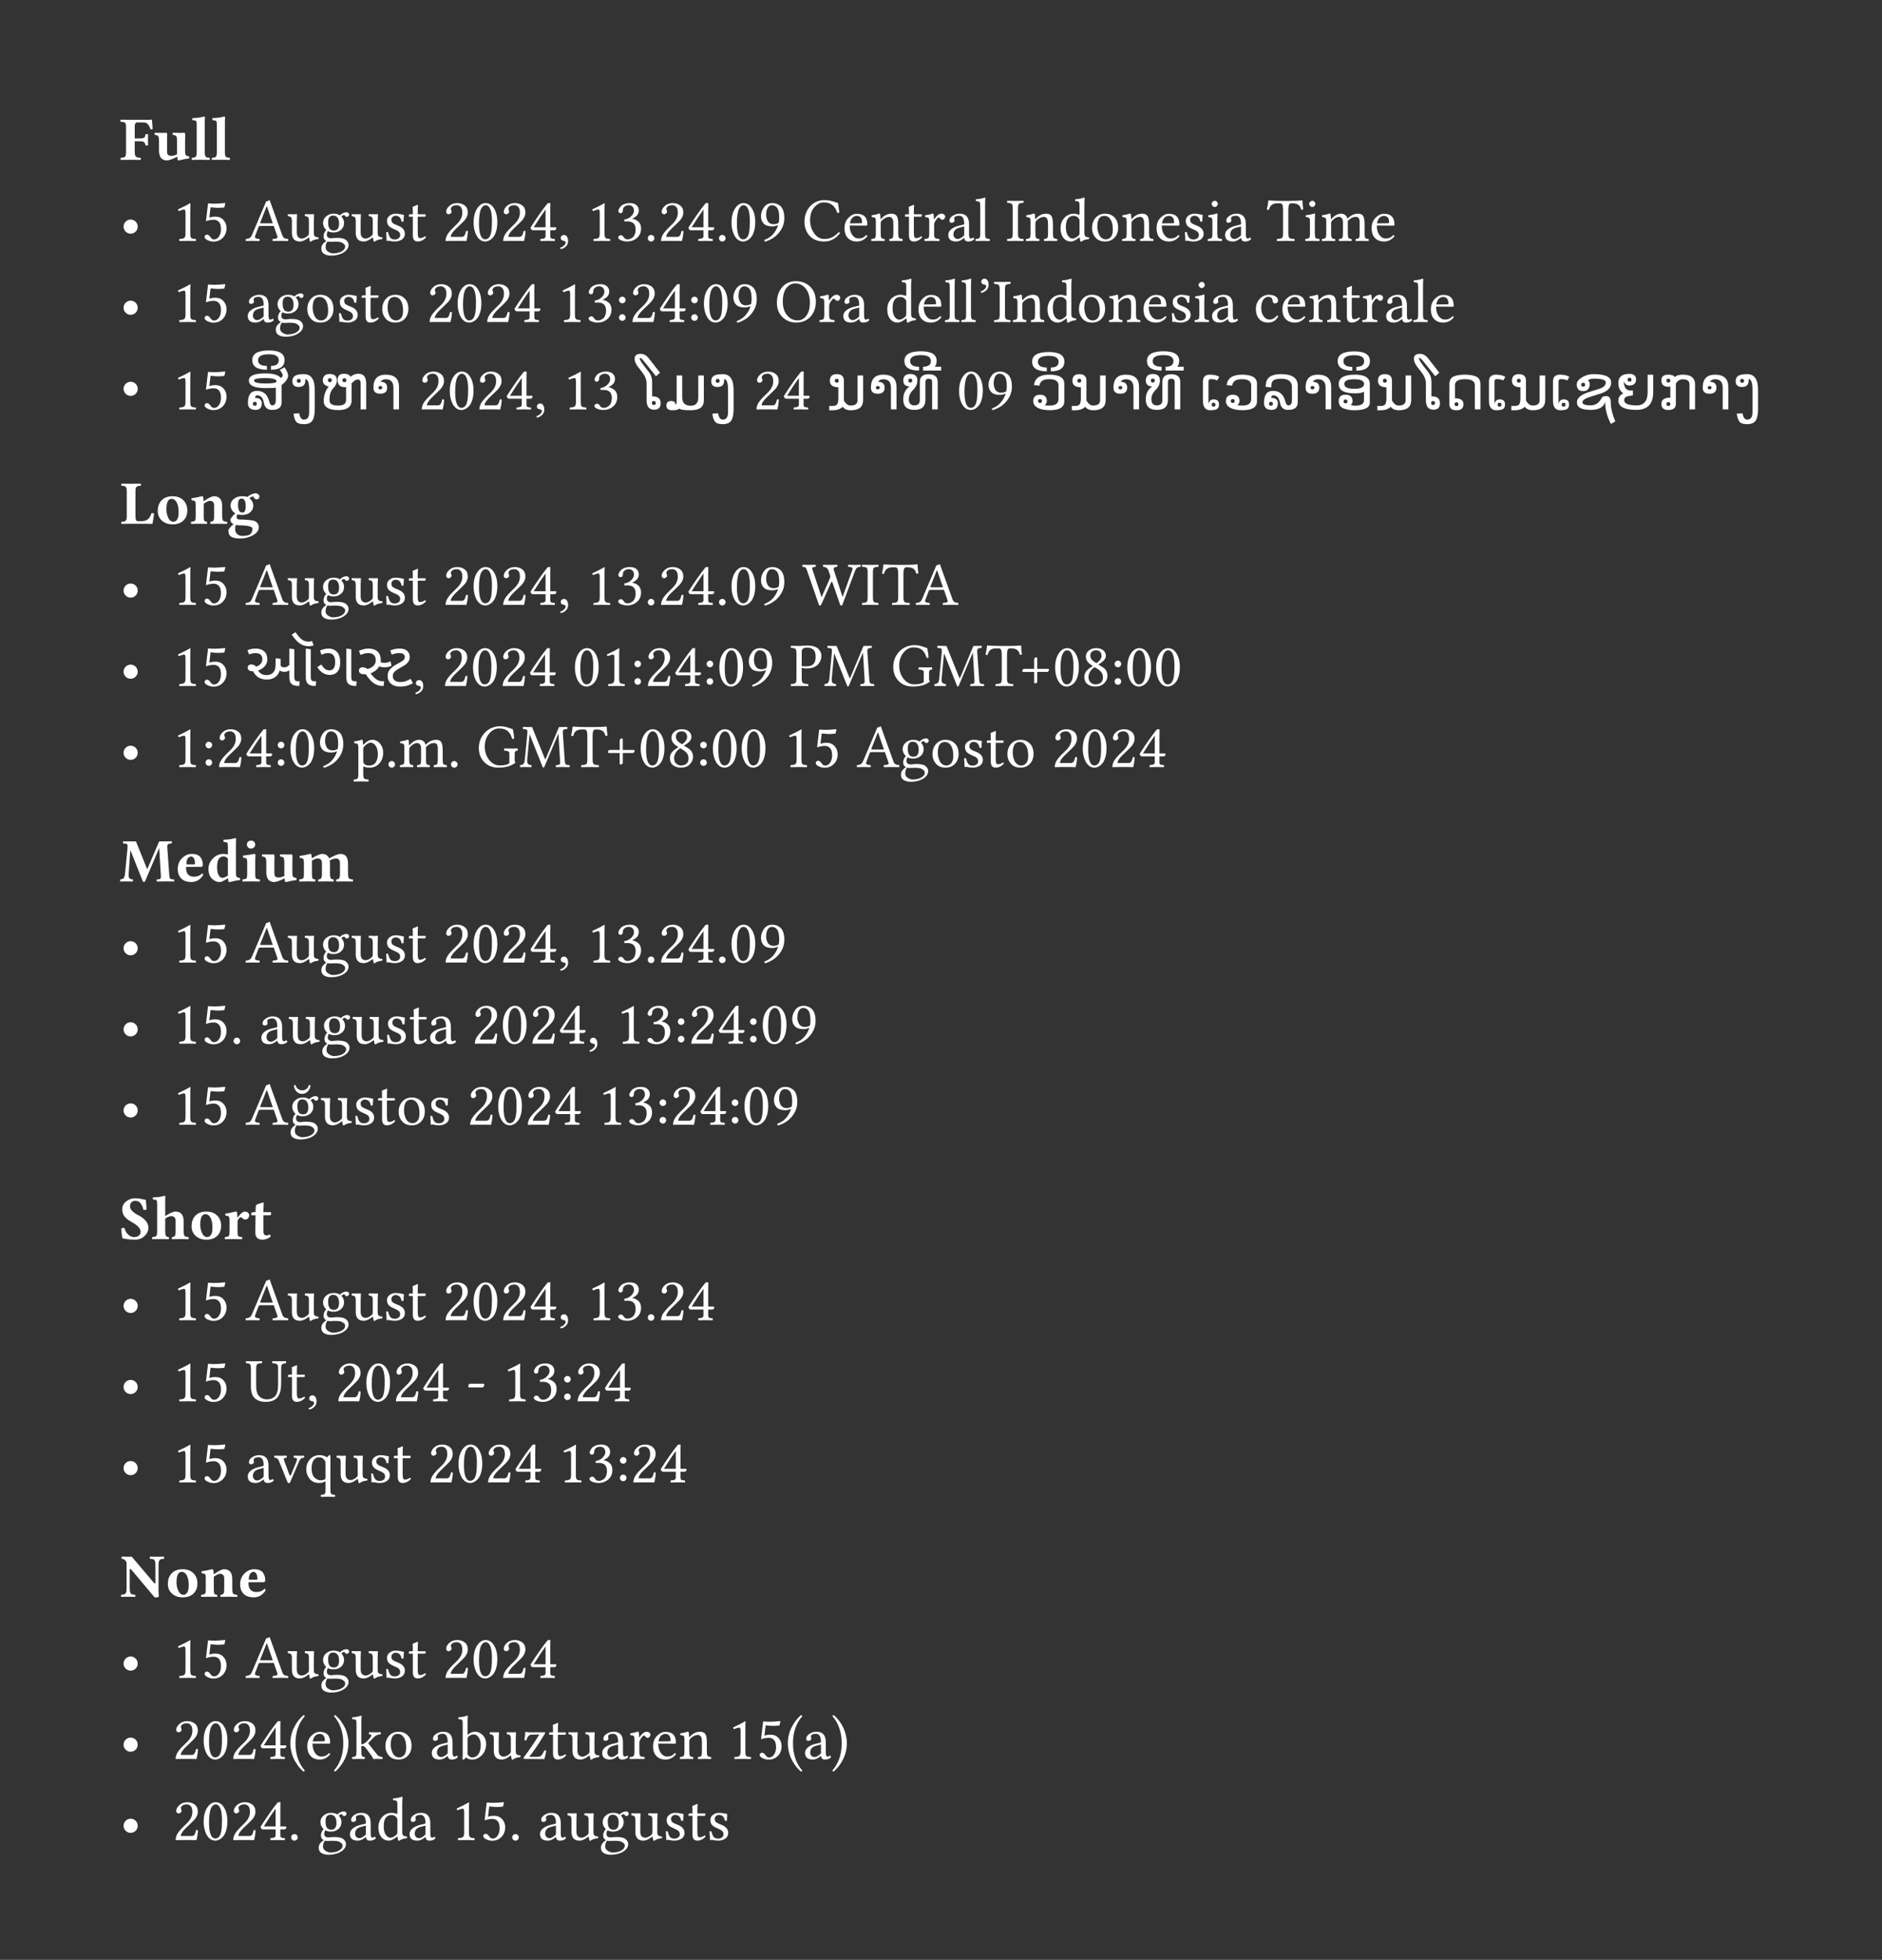 <svg xmlns="http://www.w3.org/2000/svg" xmlns:xlink="http://www.w3.org/1999/xlink" width="445.546" height="463.689" class="typst-doc" viewBox="0 0 334.159 347.767"><rect x="0" y="0" width="334.159" height="347.767" fill="#333333" stroke="none"/><g fill="#fff" class="typst-text" transform="matrix(1 0 0 -1 21.26 28.355)"><use xlink:href="#a"/><use xlink:href="#b" x="5.994"/><use xlink:href="#c" x="12.568"/><use xlink:href="#c" x="16.14"/></g><g class="typst-group"><use xlink:href="#d" fill="#fff" class="typst-text" transform="matrix(1 0 0 -1 21.26 42.745)"/><g fill="#fff" class="typst-text" transform="matrix(1 0 0 -1 30.616 42.745)"><use xlink:href="#e"/><use xlink:href="#f" x="5.113"/><use xlink:href="#g" x="12.977"/><use xlink:href="#h" x="20.244"/><use xlink:href="#i" x="26.082"/><use xlink:href="#h" x="31.582"/><use xlink:href="#j" x="37.42"/><use xlink:href="#k" x="41.707"/><use xlink:href="#l" x="47.932"/><use xlink:href="#m" x="53.045"/><use xlink:href="#l" x="58.158"/><use xlink:href="#n" x="63.271"/><use xlink:href="#o" x="68.385"/><use xlink:href="#e" x="73.552"/><use xlink:href="#p" x="78.665"/><use xlink:href="#q" x="83.778"/><use xlink:href="#l" x="86.195"/><use xlink:href="#n" x="91.309"/><use xlink:href="#q" x="96.422"/><use xlink:href="#m" x="98.839"/><use xlink:href="#r" x="103.952"/><use xlink:href="#s" x="111.815"/><use xlink:href="#t" x="118.921"/><use xlink:href="#u" x="123.836"/><use xlink:href="#k" x="129.798"/><use xlink:href="#v" x="133.273"/><use xlink:href="#w" x="137.36"/><use xlink:href="#x" x="142.382"/><use xlink:href="#y" x="148.033"/><use xlink:href="#u" x="151.298"/><use xlink:href="#z" x="157.26"/><use xlink:href="#A" x="162.825"/><use xlink:href="#u" x="168.368"/><use xlink:href="#t" x="174.33"/><use xlink:href="#j" x="179.244"/><use xlink:href="#B" x="183.53"/><use xlink:href="#w" x="186.511"/><use xlink:href="#C" x="194.283"/><use xlink:href="#B" x="200.847"/><use xlink:href="#D" x="203.828"/><use xlink:href="#t" x="212.513"/></g><use xlink:href="#d" fill="#fff" class="typst-text" transform="matrix(1 0 0 -1 21.26 57.136)"/><g fill="#fff" class="typst-text" transform="matrix(1 0 0 -1 30.616 57.136)"><use xlink:href="#e"/><use xlink:href="#f" x="5.113"/><use xlink:href="#w" x="12.977"/><use xlink:href="#i" x="17.999"/><use xlink:href="#A" x="23.499"/><use xlink:href="#j" x="29.042"/><use xlink:href="#k" x="33.328"/><use xlink:href="#A" x="36.803"/><use xlink:href="#l" x="45.096"/><use xlink:href="#m" x="50.209"/><use xlink:href="#l" x="55.322"/><use xlink:href="#n" x="60.436"/><use xlink:href="#e" x="68.299"/><use xlink:href="#p" x="73.412"/><use xlink:href="#E" x="78.525"/><use xlink:href="#l" x="81.12"/><use xlink:href="#n" x="86.233"/><use xlink:href="#E" x="91.346"/><use xlink:href="#m" x="93.94"/><use xlink:href="#r" x="99.054"/><use xlink:href="#F" x="106.917"/><use xlink:href="#v" x="114.635"/><use xlink:href="#w" x="118.723"/><use xlink:href="#z" x="126.495"/><use xlink:href="#t" x="132.059"/><use xlink:href="#x" x="136.974"/><use xlink:href="#x" x="139.874"/><use xlink:href="#G" x="142.774"/><use xlink:href="#y" x="145.718"/><use xlink:href="#u" x="148.983"/><use xlink:href="#z" x="154.945"/><use xlink:href="#A" x="160.51"/><use xlink:href="#u" x="166.053"/><use xlink:href="#t" x="172.015"/><use xlink:href="#j" x="176.929"/><use xlink:href="#B" x="181.215"/><use xlink:href="#w" x="184.196"/><use xlink:href="#H" x="191.968"/><use xlink:href="#t" x="196.673"/><use xlink:href="#u" x="201.588"/><use xlink:href="#k" x="207.55"/><use xlink:href="#v" x="211.025"/><use xlink:href="#w" x="215.112"/><use xlink:href="#x" x="220.134"/><use xlink:href="#t" x="223.035"/></g><use xlink:href="#d" fill="#fff" class="typst-text" transform="matrix(1 0 0 -1 21.26 71.526)"/><g class="typst-group"><g fill="#fff" class="typst-text" transform="matrix(1 0 0 -1 30.616 72.643)"><use xlink:href="#e"/><use xlink:href="#f" x="5.113"/></g><use xlink:href="#I" fill="#fff" class="typst-text" transform="matrix(1 0 0 -1 43.593 72.643)"/><use xlink:href="#J" fill="#fff" class="typst-text" transform="matrix(1 0 0 -1 51.327 72.374)"/><g fill="#fff" class="typst-text" transform="matrix(1 0 0 -1 51.327 72.643)"><use xlink:href="#K"/><use xlink:href="#L" x="5.307"/><use xlink:href="#M" x="14.314"/></g><g fill="#fff" class="typst-text" transform="matrix(1 0 0 -1 71.57 72.643)"><use xlink:href="#l" x="2.75"/><use xlink:href="#m" x="7.863"/><use xlink:href="#l" x="12.977"/><use xlink:href="#n" x="18.09"/><use xlink:href="#o" x="23.203"/><use xlink:href="#e" x="28.37"/><use xlink:href="#p" x="33.483"/></g><g fill="#fff" class="typst-text" transform="matrix(1 0 0 -1 112.918 72.643)"><use xlink:href="#N"/><use xlink:href="#O" x="5.06"/><use xlink:href="#K" x="12.778"/></g><g fill="#fff" class="typst-text" transform="matrix(1 0 0 -1 131.002 72.643)"><use xlink:href="#l" x="2.75"/><use xlink:href="#n" x="7.863"/></g><g fill="#fff" class="typst-text" transform="matrix(1 0 0 -1 146.729 72.643)"><use xlink:href="#P"/><use xlink:href="#M" x="7.246"/><use xlink:href="#Q" x="13.175"/></g><use xlink:href="#R" fill="#fff" class="typst-text" transform="matrix(1 0 0 -1 167.112 72.52)"/><g fill="#fff" class="typst-text" transform="matrix(1 0 0 -1 167.112 72.643)"><use xlink:href="#m" x="2.75"/><use xlink:href="#r" x="7.863"/></g><use xlink:href="#S" fill="#fff" class="typst-text" transform="matrix(1 0 0 -1 182.838 72.643)"/><use xlink:href="#J" fill="#fff" class="typst-text" transform="matrix(1 0 0 -1 189.794 72.654)"/><g fill="#fff" class="typst-text" transform="matrix(1 0 0 -1 189.794 72.643)"><use xlink:href="#P"/><use xlink:href="#M" x="7.246"/><use xlink:href="#Q" x="13.175"/></g><use xlink:href="#R" fill="#fff" class="typst-text" transform="matrix(1 0 0 -1 210.177 72.52)"/><g fill="#fff" class="typst-text" transform="matrix(1 0 0 -1 212.927 72.643)"><use xlink:href="#T"/><use xlink:href="#S" x="4.125"/></g><g fill="#fff" class="typst-text" transform="matrix(1 0 0 -1 224.008 72.643)"><use xlink:href="#U"/><use xlink:href="#M" x="7.144"/></g><use xlink:href="#V" fill="#fff" class="typst-text" transform="matrix(1 0 0 -1 237.081 72.643)"/><use xlink:href="#J" fill="#fff" class="typst-text" transform="matrix(1 0 0 -1 244.042 72.54)"/><use xlink:href="#P" fill="#fff" class="typst-text" transform="matrix(1 0 0 -1 244.042 72.643)"/><g fill="#fff" class="typst-text" transform="matrix(1 0 0 -1 251.288 72.643)"><use xlink:href="#N"/><use xlink:href="#W" x="5.06"/></g><g fill="#fff" class="typst-text" transform="matrix(1 0 0 -1 263.711 72.643)"><use xlink:href="#T"/><use xlink:href="#P" x="4.125"/></g><g fill="#fff" class="typst-text" transform="matrix(1 0 0 -1 275.082 72.643)"><use xlink:href="#T"/><use xlink:href="#X" x="4.125"/><use xlink:href="#Y" x="11.645"/></g><g fill="#fff" class="typst-text" transform="matrix(1 0 0 -1 294.289 72.643)"><use xlink:href="#Z"/><use xlink:href="#M" x="7.375"/><use xlink:href="#K" x="13.304"/></g></g></g><g fill="#fff" class="typst-text" transform="matrix(1 0 0 -1 21.26 92.938)"><use xlink:href="#aa"/><use xlink:href="#ab" x="6.343"/><use xlink:href="#ac" x="12.402"/><use xlink:href="#ad" x="19.175"/></g><g class="typst-group"><use xlink:href="#d" fill="#fff" class="typst-text" transform="matrix(1 0 0 -1 21.26 107.328)"/><g fill="#fff" class="typst-text" transform="matrix(1 0 0 -1 30.616 107.328)"><use xlink:href="#e"/><use xlink:href="#f" x="5.113"/><use xlink:href="#g" x="12.977"/><use xlink:href="#h" x="20.244"/><use xlink:href="#i" x="26.082"/><use xlink:href="#h" x="31.582"/><use xlink:href="#j" x="37.42"/><use xlink:href="#k" x="41.707"/><use xlink:href="#l" x="47.932"/><use xlink:href="#m" x="53.045"/><use xlink:href="#l" x="58.158"/><use xlink:href="#n" x="63.271"/><use xlink:href="#o" x="68.385"/><use xlink:href="#e" x="73.552"/><use xlink:href="#p" x="78.665"/><use xlink:href="#q" x="83.778"/><use xlink:href="#l" x="86.195"/><use xlink:href="#n" x="91.309"/><use xlink:href="#q" x="96.422"/><use xlink:href="#m" x="98.839"/><use xlink:href="#r" x="103.952"/><use xlink:href="#ae" x="111.815"/><use xlink:href="#y" x="122.273"/><use xlink:href="#C" x="125.947"/><use xlink:href="#g" x="131.973"/></g><use xlink:href="#d" fill="#fff" class="typst-text" transform="matrix(1 0 0 -1 21.26 121.719)"/><g fill="#fff" class="typst-text" transform="matrix(1 0 0 -1 30.616 121.719)"><use xlink:href="#e"/><use xlink:href="#f" x="5.113"/></g><g fill="#fff" class="typst-text" transform="matrix(1 0 0 -1 43.593 121.719)"><use xlink:href="#af"/><use xlink:href="#ag" x="12.628"/><use xlink:href="#ah" x="19.822"/><use xlink:href="#ai" x="24.728"/></g><g fill="#fff" class="typst-text" transform="matrix(1 0 0 -1 73.282 121.719)"><use xlink:href="#o"/><use xlink:href="#l" x="5.167"/><use xlink:href="#m" x="10.28"/><use xlink:href="#l" x="15.394"/><use xlink:href="#n" x="20.507"/><use xlink:href="#m" x="28.37"/><use xlink:href="#e" x="33.483"/><use xlink:href="#E" x="38.597"/><use xlink:href="#l" x="41.191"/><use xlink:href="#n" x="46.304"/><use xlink:href="#E" x="51.417"/><use xlink:href="#m" x="54.012"/><use xlink:href="#r" x="59.125"/></g><g fill="#fff" class="typst-text" transform="matrix(1 0 0 -1 140.27 121.719)"><use xlink:href="#aj"/><use xlink:href="#ak" x="5.946"/><use xlink:href="#al" x="17.923"/><use xlink:href="#ak" x="25.454"/><use xlink:href="#C" x="34.681"/><use xlink:href="#am" x="40.595"/><use xlink:href="#m" x="46.643"/><use xlink:href="#an" x="51.756"/><use xlink:href="#E" x="56.869"/><use xlink:href="#m" x="59.463"/><use xlink:href="#m" x="64.577"/></g><use xlink:href="#d" fill="#fff" class="typst-text" transform="matrix(1 0 0 -1 21.26 136.109)"/><g fill="#fff" class="typst-text" transform="matrix(1 0 0 -1 30.616 136.109)"><use xlink:href="#e"/><use xlink:href="#E" x="5.113"/><use xlink:href="#l" x="7.708"/><use xlink:href="#n" x="12.821"/><use xlink:href="#E" x="17.934"/><use xlink:href="#m" x="20.528"/><use xlink:href="#r" x="25.642"/><use xlink:href="#ao" x="32.13"/><use xlink:href="#q" x="37.727"/><use xlink:href="#D" x="40.144"/><use xlink:href="#q" x="48.829"/><use xlink:href="#al" x="53.996"/><use xlink:href="#ak" x="61.526"/><use xlink:href="#C" x="70.753"/><use xlink:href="#am" x="76.667"/><use xlink:href="#m" x="82.715"/><use xlink:href="#an" x="87.828"/><use xlink:href="#E" x="92.941"/><use xlink:href="#m" x="95.536"/><use xlink:href="#m" x="100.649"/><use xlink:href="#e" x="108.512"/><use xlink:href="#f" x="113.625"/><use xlink:href="#g" x="121.489"/><use xlink:href="#i" x="128.998"/><use xlink:href="#A" x="134.498"/><use xlink:href="#j" x="140.041"/><use xlink:href="#k" x="144.327"/><use xlink:href="#A" x="147.802"/><use xlink:href="#l" x="156.095"/><use xlink:href="#m" x="161.208"/><use xlink:href="#l" x="166.321"/><use xlink:href="#n" x="171.435"/></g></g><g fill="#fff" class="typst-text" transform="matrix(1 0 0 -1 21.26 156.404)"><use xlink:href="#ap"/><use xlink:href="#aq" x="9.888"/><use xlink:href="#ar" x="15.34"/><use xlink:href="#as" x="21.506"/><use xlink:href="#b" x="25.045"/><use xlink:href="#at" x="31.62"/></g><g class="typst-group"><use xlink:href="#d" fill="#fff" class="typst-text" transform="matrix(1 0 0 -1 21.26 170.794)"/><g fill="#fff" class="typst-text" transform="matrix(1 0 0 -1 30.616 170.794)"><use xlink:href="#e"/><use xlink:href="#f" x="5.113"/><use xlink:href="#g" x="12.977"/><use xlink:href="#h" x="20.244"/><use xlink:href="#i" x="26.082"/><use xlink:href="#h" x="31.582"/><use xlink:href="#j" x="37.42"/><use xlink:href="#k" x="41.707"/><use xlink:href="#l" x="47.932"/><use xlink:href="#m" x="53.045"/><use xlink:href="#l" x="58.158"/><use xlink:href="#n" x="63.271"/><use xlink:href="#o" x="68.385"/><use xlink:href="#e" x="73.552"/><use xlink:href="#p" x="78.665"/><use xlink:href="#q" x="83.778"/><use xlink:href="#l" x="86.195"/><use xlink:href="#n" x="91.309"/><use xlink:href="#q" x="96.422"/><use xlink:href="#m" x="98.839"/><use xlink:href="#r" x="103.952"/></g><use xlink:href="#d" fill="#fff" class="typst-text" transform="matrix(1 0 0 -1 21.26 185.185)"/><g fill="#fff" class="typst-text" transform="matrix(1 0 0 -1 30.616 185.185)"><use xlink:href="#e"/><use xlink:href="#f" x="5.113"/><use xlink:href="#q" x="10.227"/><use xlink:href="#w" x="15.394"/><use xlink:href="#h" x="20.416"/><use xlink:href="#i" x="26.254"/><use xlink:href="#h" x="31.754"/><use xlink:href="#j" x="37.592"/><use xlink:href="#k" x="41.878"/><use xlink:href="#w" x="45.354"/><use xlink:href="#l" x="53.125"/><use xlink:href="#m" x="58.239"/><use xlink:href="#l" x="63.352"/><use xlink:href="#n" x="68.465"/><use xlink:href="#o" x="73.579"/><use xlink:href="#e" x="78.746"/><use xlink:href="#p" x="83.859"/><use xlink:href="#E" x="88.972"/><use xlink:href="#l" x="91.566"/><use xlink:href="#n" x="96.68"/><use xlink:href="#E" x="101.793"/><use xlink:href="#m" x="104.387"/><use xlink:href="#r" x="109.5"/></g><use xlink:href="#d" fill="#fff" class="typst-text" transform="matrix(1 0 0 -1 21.26 199.575)"/><g fill="#fff" class="typst-text" transform="matrix(1 0 0 -1 30.616 199.575)"><use xlink:href="#e"/><use xlink:href="#f" x="5.113"/><use xlink:href="#g" x="12.977"/><use xlink:href="#au" x="20.62"/><use xlink:href="#h" x="26.12"/><use xlink:href="#j" x="31.958"/><use xlink:href="#k" x="36.244"/><use xlink:href="#A" x="39.719"/><use xlink:href="#j" x="45.262"/><use xlink:href="#l" x="52.298"/><use xlink:href="#m" x="57.412"/><use xlink:href="#l" x="62.525"/><use xlink:href="#n" x="67.638"/><use xlink:href="#e" x="75.501"/><use xlink:href="#p" x="80.615"/><use xlink:href="#E" x="85.728"/><use xlink:href="#l" x="88.322"/><use xlink:href="#n" x="93.436"/><use xlink:href="#E" x="98.549"/><use xlink:href="#m" x="101.143"/><use xlink:href="#r" x="106.256"/></g></g><g fill="#fff" class="typst-text" transform="matrix(1 0 0 -1 21.26 219.87)"><use xlink:href="#av"/><use xlink:href="#aw" x="5.543"/><use xlink:href="#ab" x="12.348"/><use xlink:href="#ax" x="18.407"/><use xlink:href="#ay" x="23.112"/></g><g class="typst-group"><use xlink:href="#d" fill="#fff" class="typst-text" transform="matrix(1 0 0 -1 21.26 234.26)"/><g fill="#fff" class="typst-text" transform="matrix(1 0 0 -1 30.616 234.26)"><use xlink:href="#e"/><use xlink:href="#f" x="5.113"/><use xlink:href="#g" x="12.977"/><use xlink:href="#h" x="20.244"/><use xlink:href="#i" x="26.082"/><use xlink:href="#h" x="31.582"/><use xlink:href="#j" x="37.42"/><use xlink:href="#k" x="41.707"/><use xlink:href="#l" x="47.932"/><use xlink:href="#m" x="53.045"/><use xlink:href="#l" x="58.158"/><use xlink:href="#n" x="63.271"/><use xlink:href="#o" x="68.385"/><use xlink:href="#e" x="73.552"/><use xlink:href="#p" x="78.665"/><use xlink:href="#q" x="83.778"/><use xlink:href="#l" x="86.195"/><use xlink:href="#n" x="91.309"/></g><use xlink:href="#d" fill="#fff" class="typst-text" transform="matrix(1 0 0 -1 21.26 248.65)"/><g fill="#fff" class="typst-text" transform="matrix(1 0 0 -1 30.616 248.65)"><use xlink:href="#e"/><use xlink:href="#f" x="5.113"/><use xlink:href="#az" x="12.977"/><use xlink:href="#k" x="20.244"/><use xlink:href="#o" x="23.719"/><use xlink:href="#l" x="28.886"/><use xlink:href="#m" x="33.999"/><use xlink:href="#l" x="39.112"/><use xlink:href="#n" x="44.226"/><use xlink:href="#aA" x="52.089"/><use xlink:href="#e" x="58.556"/><use xlink:href="#p" x="63.669"/><use xlink:href="#E" x="68.782"/><use xlink:href="#l" x="71.376"/><use xlink:href="#n" x="76.49"/></g><use xlink:href="#d" fill="#fff" class="typst-text" transform="matrix(1 0 0 -1 21.26 263.04)"/><g fill="#fff" class="typst-text" transform="matrix(1 0 0 -1 30.616 263.04)"><use xlink:href="#e"/><use xlink:href="#f" x="5.113"/><use xlink:href="#w" x="12.977"/><use xlink:href="#aB" x="17.999"/><use xlink:href="#aC" x="23.375"/><use xlink:href="#h" x="28.907"/><use xlink:href="#j" x="34.746"/><use xlink:href="#k" x="39.032"/><use xlink:href="#l" x="45.257"/><use xlink:href="#m" x="50.37"/><use xlink:href="#l" x="55.483"/><use xlink:href="#n" x="60.597"/><use xlink:href="#e" x="68.46"/><use xlink:href="#p" x="73.573"/><use xlink:href="#E" x="78.687"/><use xlink:href="#l" x="81.281"/><use xlink:href="#n" x="86.394"/></g></g><g fill="#fff" class="typst-text" transform="matrix(1 0 0 -1 21.26 283.336)"><use xlink:href="#aD"/><use xlink:href="#ab" x="8.137"/><use xlink:href="#ac" x="14.196"/><use xlink:href="#aq" x="20.969"/></g><g class="typst-group"><use xlink:href="#d" fill="#fff" class="typst-text" transform="matrix(1 0 0 -1 21.26 297.726)"/><g fill="#fff" class="typst-text" transform="matrix(1 0 0 -1 30.616 297.726)"><use xlink:href="#e"/><use xlink:href="#f" x="5.113"/><use xlink:href="#g" x="12.977"/><use xlink:href="#h" x="20.244"/><use xlink:href="#i" x="26.082"/><use xlink:href="#h" x="31.582"/><use xlink:href="#j" x="37.42"/><use xlink:href="#k" x="41.707"/><use xlink:href="#l" x="47.932"/><use xlink:href="#m" x="53.045"/><use xlink:href="#l" x="58.158"/><use xlink:href="#n" x="63.271"/></g><use xlink:href="#d" fill="#fff" class="typst-text" transform="matrix(1 0 0 -1 21.26 312.116)"/><g fill="#fff" class="typst-text" transform="matrix(1 0 0 -1 30.616 312.116)"><use xlink:href="#l"/><use xlink:href="#m" x="5.113"/><use xlink:href="#l" x="10.227"/><use xlink:href="#n" x="15.34"/><use xlink:href="#aE" x="20.453"/><use xlink:href="#t" x="23.542"/><use xlink:href="#aF" x="28.456"/><use xlink:href="#aG" x="31.732"/><use xlink:href="#A" x="37.361"/><use xlink:href="#w" x="45.654"/><use xlink:href="#aH" x="50.676"/><use xlink:href="#h" x="56.096"/><use xlink:href="#aI" x="61.934"/><use xlink:href="#k" x="66.596"/><use xlink:href="#h" x="70.071"/><use xlink:href="#w" x="75.91"/><use xlink:href="#v" x="80.932"/><use xlink:href="#t" x="84.933"/><use xlink:href="#u" x="89.848"/><use xlink:href="#e" x="98.56"/><use xlink:href="#f" x="103.673"/><use xlink:href="#aE" x="108.786"/><use xlink:href="#w" x="111.928"/><use xlink:href="#aF" x="116.95"/></g><use xlink:href="#d" fill="#fff" class="typst-text" transform="matrix(1 0 0 -1 21.26 326.507)"/><g fill="#fff" class="typst-text" transform="matrix(1 0 0 -1 30.616 326.507)"><use xlink:href="#l"/><use xlink:href="#m" x="5.113"/><use xlink:href="#l" x="10.227"/><use xlink:href="#n" x="15.34"/><use xlink:href="#q" x="20.453"/><use xlink:href="#i" x="25.62"/><use xlink:href="#w" x="31.12"/><use xlink:href="#z" x="36.142"/><use xlink:href="#w" x="41.707"/><use xlink:href="#e" x="49.479"/><use xlink:href="#f" x="54.592"/><use xlink:href="#q" x="59.705"/><use xlink:href="#w" x="64.872"/><use xlink:href="#h" x="69.894"/><use xlink:href="#i" x="75.732"/><use xlink:href="#h" x="81.232"/><use xlink:href="#j" x="87.071"/><use xlink:href="#k" x="91.357"/><use xlink:href="#j" x="94.832"/></g></g><defs><symbol id="a" overflow="visible"><path d="M2.664 1.343q0-.328.065-.532.064-.204.225-.298t.304-.12Q3.4.364 3.685.353 3.76.312 3.76.167q0-.146-.075-.188Q2.804 0 1.9 0 1.085 0 .21-.021.134.032.134.169T.21.354q.274.011.406.038t.269.12.188.296.05.535v4.399q0 .66-.171.819t-.784.18q-.054.053-.057.188-.003.134.057.188l1.691-.022h3.266q.285 0 .543.043.042 0 .042-.032.054-.317.13-1.649-.178-.086-.382-.054-.199.64-.491.935-.293.295-.862.295h-.989q-.188 0-.32-.164-.13-.163-.13-.373V3.797h.89q.57 0 .774.132t.226.572q.043.054.23.054.189 0 .242-.054-.021-.43-.021-.945 0-.586.021-.973-.053-.053-.241-.053t-.231.053q-.022.387-.237.546-.214.158-.762.158h-.892z"/></symbol><symbol id="b" overflow="visible"><path d="M5.607 1.46q0-.472.14-.64.14-.17.58-.213.065-.21.022-.355-.935-.123-1.827-.36-.241 0-.252.183-.027.21-.054.484-.494-.28-1.018-.473-.523-.193-.813-.193-1.407 0-1.407 1.756v1.719q0 .65-.159.84-.158.19-.577.212-.043.043-.043.188t.043.188q.945-.021 1.45-.021.23 0 .628.021.108-.107.113-.376 0-.043-.01-.274-.011-.23-.011-.778V1.53q0-.527.185-.677t.583-.15q.531 0 1.01.295-.011.177-.011.328v2.04q0 .661-.143.836-.142.174-.593.217-.054.043-.054.188t.054.188q.86-.021 1.45-.021.231 0 .628.021.108-.107.113-.376 0-.043-.013-.274-.014-.23-.014-.778z"/></symbol><symbol id="c" overflow="visible"><path d="M1.101 1.396v4.818q0 .548-.11.666-.11.119-.637.162-.085.155-.037.349 1.364.053 2.068.29.177 0 .177-.145-.032-.409-.032-1.123V1.396q0-.66.158-.84.159-.18.69-.202.054-.042.054-.187 0-.146-.054-.188Q2.433 0 1.815 0 1.176 0 .252-.021.2.02.2.164q0 .142.053.19Q.78.376.94.556t.161.84"/></symbol><symbol id="d" overflow="visible"><path d="M.682 2.53q0 .515.368.886.368.37.886.37.519 0 .887-.37.367-.37.367-.886t-.367-.884-.887-.368-.886.368-.368.884"/></symbol><symbol id="e" overflow="visible"><path d="M3.169 1.343q0-.66.17-.82.168-.158.786-.185.054-.053.054-.185T4.125-.02Q3.024 0 2.782 0q-.45 0-1.53-.021-.044.042-.044.174t.043.185q.64.022.854.194.215.172.215.81v3.589q0 .639-.22.633-.295 0-.956-.273-.134.085-.166.295 1.541.714 2.159 1.101.064 0 .064-.054-.032-.252-.032-1.471z"/></symbol><symbol id="f" overflow="visible"><path d="M3.507 2.079q0 .859-.351 1.265-.352.405-.922.405-.692 0-1.396-.263l.37 3.169q.64-.054 1.188-.054.66 0 1.804.118l.08-.043-.176-.746q-.672-.065-1.155-.065-.376 0-1.29.097l-.22-1.837q.452.177 1.08.177.892 0 1.431-.593.54-.594.54-1.432 0-1.047-.655-1.724T2.154-.124q-.505 0-1.031.256Q.596.387.596.704q0 .166.126.287.127.12.288.12.295 0 .564-.354.01-.021.064-.091t.078-.105.078-.088.097-.08Q1.934.364 2 .324t.14-.051q.072-.01.158-.01.505 0 .857.523.351.524.351 1.292"/></symbol><symbol id="g" overflow="visible"><path d="M2.895 3.115h1.944L3.81 6.107h-.07L2.615 3.26q-.033-.086.032-.115.064-.03.247-.03M1.703.87Q1.692.763 1.67.68 1.65.595 1.732.54L1.864.45q.048-.032.182-.059.135-.027.21-.032t.21-.022q.042-.053.042-.185T2.465-.02Q1.65 0 1.058 0 .65 0 .075-.021.021.02.021.153t.054.185q.42.033.66.172.243.14.441.613L3.674 7.02q.242 0 .607.22L6.547.945q.086-.252.255-.384.17-.131.315-.164.145-.032.419-.059.053-.053.053-.185T7.536-.02Q6.768 0 6.279 0q-.629 0-1.44-.021-.043.042-.043.174t.043.185q.097.011.153.014.057.002.145.013.09.011.137.022.049.01.116.021.067.01.105.027.037.016.083.043t.062.054.032.067.01.089-.026.102l-.64 1.863h-2.32q-.198 0-.271-.04-.072-.04-.115-.148z"/></symbol><symbol id="h" overflow="visible"><path d="M2.385-.107q-.758 0-1.088.421-.33.422-.33 1.072v2.11q0 .516-.137.683-.137.166-.545.198-.043.043-.043.175t.043.19q.746-.02 1.122-.02.274 0 .387.02.086 0 .086-.07-.043-.805-.043-1.132V1.542q0-.65.268-.892.269-.242.613-.242.494 0 1.1.527.178.155.173.43v2.12q0 .527-.132.7-.131.171-.55.192-.054.043-.054.175t.054.19q.746-.02 1.122-.02.274 0 .387.02.086 0 .086-.07-.043-.805-.043-1.132V1.429q0-.43.15-.594t.656-.207Q5.72.575 5.72.475q0-.099-.053-.147-.881-.097-1.3-.435-.097-.043-.21 0-.096.376-.118.644-.01.054-.067.051-.056-.003-.1-.04-.816-.655-1.487-.655"/></symbol><symbol id="i" overflow="visible"><path d="M3.507 3.067q0 .682-.274 1.053t-.79.37q-.88 0-.88-1.17 0-.307.032-.532t.132-.462.314-.363.542-.126q.924 0 .924 1.23M1.45-.107q-.338-.409-.338-1.037 0-.494.462-.782.462-.287.86-.287.515 0 .998.134.484.135.82.42.335.284.335.66 0 .21-.12.352-.122.142-.439.33-.338.188-1.332.183-.053 0-.33-.016-.277-.017-.475-.017-.242.006-.44.06m3.432 4.366q-.21 0-.306.194-.086.134-.22.134-.097 0-.236-.089-.14-.088-.204-.174.472-.484.472-1.144 0-.768-.545-1.225Q3.298 1.5 2.53 1.5q-.607 0-1 .23-.198-.273-.198-.639 0-.317.21-.472.209-.156.494-.156l.327.021q.44.054.741.054 1.166 0 1.606-.36.484-.397.484-.891 0-.57-.467-1.018-.468-.449-1.169-.666-.7-.218-1.458-.218-.736 0-1.24.296-.506.295-.506.956 0 .79.897 1.332Q.747.22.747.816q0 .296.131.61.132.314.352.497-.57.548-.57 1.235 0 .736.562 1.203.561.468 1.319.468.682 0 1.144-.307.198.264.529.411.33.148.572.148.22 0 .362-.115.143-.116.143-.293 0-.167-.127-.29-.126-.124-.282-.124"/></symbol><symbol id="j" overflow="visible"><path d="M.526 1.52q.054.054.172.054T.87 1.53Q1.047.784 1.3.518q.252-.266.779-.266.354 0 .644.2.29.198.29.569 0 .365-.225.585-.226.22-.897.494-.661.274-.935.594t-.274.905q0 .515.462.872.462.358 1.09.358.253 0 .516-.038t.556-.1.368-.072q-.022-.585-.065-1.165-.053-.054-.177-.054-.123 0-.177.043-.054.328-.18.548t-.298.314-.298.126-.245.032q-.295 0-.534-.19-.24-.191-.24-.513 0-.414.25-.604.25-.191.852-.417 1.29-.478 1.29-1.46 0-.387-.184-.675Q3.486.317 3.201.17 2.917.021 2.64-.043T2.1-.107q-.537 0-.999.118-.075.021-.22.021Q.773.032.607 0 .602.575.527 1.52"/></symbol><symbol id="k" overflow="visible"><path d="M.473 4.721h.505q0 .42-.006.693-.005.274-.01.357l-.011.137q-.006.054-.006.086 0 .08.242.15.193.054.376.156.183.097.242.102.086 0 .086-.096-.043-.44-.043-1.16V4.72h1.32q.087 0 .087-.07v-.22q0-.145-.263-.14H1.848V1.51q0-.537.078-.776.077-.239.287-.239.505 0 .902.312.167-.011.194-.188-.65-.725-1.483-.725-.848 0-.848 1.085v3.314h-.65q-.054 0-.054.064v.145q0 .22.199.22"/></symbol><symbol id="l" overflow="visible"><path d="M.671 5.146q0 .547.562 1.055.56.507 1.42.507.747 0 1.303-.421.556-.422.556-1.249 0-.397-.167-.75-.166-.351-.357-.577t-.577-.596L2.299 2.046Q1.482 1.23 1.482.714h1.96q.296 0 .463.231.166.231.306.827.21.043.322-.059Q4.512.945 4.27-.02 3.765 0 3.41 0H1.483L.57-.021Q.57.505.82.994t1.007 1.262l.817.8q.902.913.897 1.94 0 .713-.29 1.022t-.667.31q-.547 0-.816-.21T1.5 5.656q0-.054.043-.153.042-.1.042-.11.043-.156.043-.231 0-.167-.18-.304t-.335-.137q-.177 0-.309.124-.132.123-.132.3"/></symbol><symbol id="m" overflow="visible"><path d="M2.551 6.327q-.21 0-.395-.134t-.367-.451-.293-.994-.11-1.633Q1.386.28 2.519.274q.097 0 .207.032t.26.126.288.31.223.536q.188.682.188 2.262 0 2.057-.64 2.6-.21.187-.494.187M2.508-.107q-.655 0-1.117.461Q.94.8.685 1.574.43 2.347.43 3.234q0 1.562.63 2.518.632.956 1.491.956.806 0 1.343-.714.747-.988.747-2.659 0-.913-.21-1.619T3.89.631 3.2.073t-.693-.18"/></symbol><symbol id="n" overflow="visible"><path d="M2.981 5.575q-.838-1.144-2.1-3.163h2.1zm1.75-3.163q.167 0 .162-.178 0-.096-.105-.22-.104-.123-.212-.123H3.82V.88q0-.177.027-.282t.142-.153.18-.06.306-.037q.075-.01.113-.01.054-.054.054-.186T4.587-.02Q3.883 0 3.389 0q-.596 0-1.3-.021-.043.042-.043.174t.043.185q.591.043.736.162.156.123.156.38v1.01H.736q-.339 0-.43.463Q2.01 5.027 3.287 6.59q.097.124.177.118h.355l.021-.021Q3.82 6.59 3.82 5.624V2.412z"/></symbol><symbol id="o" overflow="visible"><path d="M1.144 1.047q.328 0 .526-.298.2-.298.2-.792 0-.548-.385-.935-.384-.386-.916-.483-.096.097-.096.263.397.097.682.39.284.292.284.491 0 .296-.392.338Q.564.097.56.505q0 .23.166.387.167.155.419.155"/></symbol><symbol id="p" overflow="visible"><path d="M2.363 6.327q-.198 0-.405-.056-.207-.057-.422-.26-.215-.205-.215-.522 0-.57-.43-.574-.177 0-.276.123-.1.124-.1.253 0 .166.105.38.105.216.325.463t.656.41.993.164q.779 0 1.203-.43.344-.348.344-.87 0-.461-.258-.808-.258-.346-.902-.652l.01-.022q.618-.096 1.086-.515.467-.42.467-1.22 0-1.047-.728-1.673-.728-.625-1.748-.625-.548 0-1.066.212Q.483.317.483.628q0 .135.148.258.148.124.314.124.263 0 .473-.285.01-.01.051-.07l.056-.083L1.58.5q.038-.049.07-.07l.094-.062q.062-.04.126-.056.065-.017.153-.027.089-.011.19-.011.178 0 .38.078.201.078.437.247.237.17.392.545.156.376.156.892 0 1.418-1.445 1.418-.338 0-.526-.022l-.054.355q.763.107 1.246.593.484.486.484.953 0 .5-.263.747-.264.247-.656.247"/></symbol><symbol id="q" overflow="visible"><path d="M.628.473q0 .241.17.413.169.172.41.172.242 0 .414-.172t.172-.413-.172-.411-.414-.17-.41.17-.17.41"/></symbol><symbol id="r" overflow="visible"><path d="M3.695 3.212q.092.44.092.86 0 1.3-.36 1.777-.36.478-.962.478-.43 0-.717-.451t-.287-1.31q0-.242.062-.49.061-.246.193-.512t.406-.435q.274-.17.66-.17.527 0 .913.253m-.102-.398q-.52-.236-1.042-.241-1.047 0-1.525.502T.548 4.367q0 .848.529 1.595.529.746 1.506.746.366 0 .696-.11t.671-.378.543-.83.201-1.35q0-1.473-1.02-2.665Q2.76.306 1.268-.135q-.135.087-.135.29 1.015.382 1.609 1.091.593.71.851 1.568"/></symbol><symbol id="s" overflow="visible"><path d="M3.926-.107q-1.692 0-2.605.999T.408 3.41q0 .859.306 1.622.307.762.86 1.273 1.02.934 2.363.934.79 0 1.544-.244.755-.245.868-.255.166-.913.241-1.703-.21-.107-.365-.054-.558 1.848-2.406 1.848-.962 0-1.756-.978-.656-.805-.656-2.234 0-1.267.72-2.275Q2.847.338 3.916.338q.768 0 1.37.282.6.282 1.18.922.167 0 .253-.167Q5.586-.107 3.926-.107"/></symbol><symbol id="t" overflow="visible"><path d="m1.364 3.104 1.993.033q.166 0 .161.15 0 .629-.268.892-.269.263-.645.263-.145 0-.285-.038-.14-.037-.343-.158-.205-.121-.371-.416-.167-.296-.242-.726M4.25 1.021q.188-.011.23-.172-.735-.956-1.874-.956-1.09 0-1.681.703-.516.596-.516 1.628 0 1.165.698 1.874.699.71 1.499.71 1.858 0 1.858-1.913 0-.188-.204-.188l-2.927.022q0-.924.35-1.51.483-.79 1.202-.79.462 0 .755.132t.61.46"/></symbol><symbol id="u" overflow="visible"><path d="M2.025 3.937q.779.892 1.805.892.628 0 .913-.376.295-.398.295-1.472V1.343q0-.65.126-.803.127-.153.61-.202.043-.053.043-.185T5.774-.02Q5.114 0 4.608 0q-.462 0-1.122-.021-.043.053-.043.185 0 .131.043.174.451.043.566.2.116.155.116.805v1.67q0 .586-.129.849-.21.397-.585.397-.672 0-1.343-.65-.188-.21-.188-.462V1.343q0-.65.115-.803.116-.153.556-.202.043-.053.046-.185T2.594-.02Q1.934 0 1.5 0 .95 0 .285-.021.242.02.242.153t.043.185Q.8.381.929.532q.13.15.13.81v2.144q0 .462-.127.583-.126.12-.594.163-.064.188-.021.312.816.107 1.353.317.086 0 .135-.086.064-.134.086-.838 0-.145.134 0"/></symbol><symbol id="v" overflow="visible"><path d="M1.934 3.937q0-.054.035-.075.034-.022.088.054.22.376.545.644.325.269.674.269.317 0 .49-.17.171-.169.171-.357 0-.21-.158-.381-.159-.172-.358-.172-.204 0-.397.258-.107.14-.285.14-.134 0-.505-.538-.263-.397-.263-.735V1.343q0-.66.148-.809.148-.147.755-.196.053-.053.053-.185T2.874-.02Q2.105 0 1.542 0 1.058 0 .285-.021.242.02.242.153t.043.185Q.822.371.96.526q.14.156.14.817v2.143q0 .462-.126.583t-.588.163q-.065.188-.022.312.817.107 1.348.317.086 0 .135-.086.053-.134.086-.838"/></symbol><symbol id="w" overflow="visible"><path d="m3.223 2.562-.87-.23q-1.048-.264-1.042-1.21 0-.295.201-.54.201-.244.588-.244.376 0 .967.49.156.123.156.284zm0-2.036H3.2l-.22-.172q-.596-.461-1.198-.461Q.397-.107.397 1.08q0 .547.5.966.5.42 1.316.629l.945.23q.065.022.065.13 0 1.428-.892 1.428-.365 0-.623-.115Q1.45 4.232 1.45 4q0-.155.022-.214.032-.065.037-.2 0-.123-.15-.249t-.37-.126q-.387 0-.382.397 0 .462.567.841.566.379 1.248.379 1.66 0 1.66-1.859V1.354q0-.231.005-.363.006-.132.038-.287.032-.156.105-.22.072-.065.18-.065.198 0 .408.177.156-.086.188-.3-.42-.409-1.048-.403-.375 0-.529.163-.153.164-.206.47"/></symbol><symbol id="x" overflow="visible"><path d="M1.047 1.343V6.15q0 .607-.11.738-.11.132-.599.164-.123.124-.064.328.977.075 1.541.3.145 0 .145-.112-.043-.44-.048-1.155v-5.07q0-.66.14-.82.14-.158.655-.185.043-.053.043-.185T2.707-.02Q1.982 0 1.482 0q-.461 0-1.23-.021Q.2.02.2.153t.053.185Q.768.36.908.521t.14.822"/></symbol><symbol id="y" overflow="visible"><path d="M2.1 1.343q0-.66.172-.82.172-.158.784-.185.043-.053.046-.185.002-.132-.046-.174Q2.068 0 1.638 0 1.198 0 .21-.021.156.02.156.153t.053.185Q.827.36.996.521t.17.822v4.41q0 .66-.17.819-.169.158-.787.18-.053.042-.053.177t.053.188q1.037-.022 1.418-.022.462 0 1.43.022.042-.054.045-.186.002-.131-.046-.18-.618-.021-.787-.18-.169-.158-.169-.819z"/></symbol><symbol id="z" overflow="visible"><path d="M3.797 1.364v2.09q0 .252-.035.357-.034.105-.153.239-.338.397-.891.392-.66 0-1.026-.548-.317-.451-.317-1.46 0-.968.363-1.497.362-.529.845-.529.43 0 1.037.527.177.155.177.43m-.123-.81q-.806-.661-1.375-.661-.87 0-1.37.647t-.5 1.694q0 1.177.758 1.934.693.66 1.649.66.166 0 .365-.048t.341-.094q.143-.045.153-.045.097 0 .102.102V6.15q0 .354-.018.529-.02.175-.14.258t-.185.088-.366.027q-.123.124-.064.328.977.075 1.541.3.145 0 .145-.112-.043-.44-.048-1.155V1.43q0-.43.15-.594t.656-.207Q5.52.575 5.52.475q0-.099-.053-.147-.881-.097-1.3-.435-.097-.043-.21 0-.096.386-.118.644-.01.054-.067.054-.056 0-.1-.038"/></symbol><symbol id="A" overflow="visible"><path d="M.451 2.256q0 1.09.607 1.805.655.768 1.724.768.79 0 1.335-.39t.76-.929.215-1.157q0-1.15-.715-1.848-.628-.618-1.616-.612-1.101 0-1.706.714-.604.714-.604 1.649m2.165 2.186q-1.22 0-1.22-1.934 0-.354.084-.717.083-.362.247-.714T2.199.5q.31-.226.718-.226.483 0 .856.397.373.398.373 1.332 0 1.177-.408 1.808-.408.63-1.122.63"/></symbol><symbol id="B" overflow="visible"><path d="M.988 6.59q0 .2.188.363.188.164.387.164.21 0 .368-.183t.158-.387q0-.188-.174-.36-.175-.171-.395-.171-.199 0-.365.182-.167.183-.167.392m1.005-5.247q0-.66.131-.814.132-.153.658-.19.054-.054.054-.186T2.782-.02Q2.057 0 1.563 0 1.058 0 .328-.021.285.02.285.153t.043.185q.526.043.66.194.135.15.135.81v2.144q0 .462-.127.583-.126.12-.588.163-.064.188-.021.312 1.02.134 1.504.317.145 0 .145-.075-.043-.704-.043-1.252z"/></symbol><symbol id="C" overflow="visible"><path d="M3.851 1.343q0-.66.185-.82.186-.158.879-.185.053-.053.056-.185T4.915-.02Q3.813 0 3.389 0q-.462 0-1.541-.021-.043.042-.043.174t.043.185q.693.022.88.183.189.161.189.822v4.232q0 .537-.116.814-.115.277-.405.277h-.538q-.569 0-.934-.264Q.559 6.14.408 5.5q-.241 0-.376.054.22.945.274 1.595 0 .032.048.032 1.112-.086 2.563-.086h.945q1.46 0 2.465.086.032 0 .032-.032.011-.725.14-1.563-.124-.054-.37-.054-.135.618-.508.876t-1.023.258h-.242q-.285 0-.395-.28t-.11-.843z"/></symbol><symbol id="D" overflow="visible"><path d="M1.87 3.937q.01-.145.133 0 .79.892 1.67.892.42 0 .72-.229.301-.228.382-.577.027-.107.118-.005.768.81 1.815.81.672 0 .903-.45.23-.452.23-1.3V1.343q0-.66.116-.814t.588-.19q.043-.054.043-.186T8.545-.02Q7.928 0 7.412 0q-.57 0-1.122-.021-.043.042-.043.174t.043.185q.45.033.566.194.116.16.116.81v1.934q0 .527-.164.755t-.492.228q-.79 0-1.455-.73.01-.134.01-.44V1.342q0-.66.11-.814t.54-.19q.043-.054.043-.18 0-.127-.043-.18Q4.974 0 4.441 0 3.874 0 3.32-.021q-.043.053-.043.185 0 .131.043.174.462.033.572.188.11.156.11.817v1.912q0 .999-.725 1.004-.526 0-1.187-.65-.188-.198-.188-.462V1.343q0-.457.065-.655.064-.2.182-.258.119-.06.435-.092.049-.048.049-.18 0-.131-.049-.18Q1.923 0 1.472 0 .945 0 .285-.021.242.02.242.153t.043.185q.483.033.617.194.135.16.135.81v2.144q0 .462-.13.583-.128.12-.59.163-.065.188-.022.312.817.107 1.354.317.086 0 .134-.086.054-.124.086-.838"/></symbol><symbol id="E" overflow="visible"><path d="M.768 3.905q0 .241.172.413t.414.172.41-.172.17-.413-.17-.414-.41-.172-.414.172-.172.414m0-3.113q0 .245.172.414t.414.169.41-.17q.17-.168.17-.413T1.764.38q-.169-.17-.41-.17-.242 0-.414.17Q.768.548.768.792"/></symbol><symbol id="F" overflow="visible"><path d="M3.642 6.843q-.903 0-1.542-.814-.64-.814-.64-2.43 0-1.52.772-2.417.77-.897 1.84-.897.966 0 1.581.843t.615 2.283q0 1.606-.747 2.519-.746.913-1.88.913M7.326 3.62q0-1.375-.682-2.342Q6.182.618 5.465.255T3.851-.107q-1.45 0-2.446.966-.997.967-.997 2.552 0 1.649.913 2.739t2.466 1.09q1.53 0 2.535-.98 1.004-.98 1.004-2.64"/></symbol><symbol id="G" overflow="visible"><path d="M1.418 7.68q.328 0 .526-.297.2-.299.2-.793 0-.548-.385-.934-.384-.387-.91-.484-.097.097-.102.264.397.096.682.389.284.293.284.491 0 .296-.392.339-.483.075-.483.483 0 .231.164.387t.416.156"/></symbol><symbol id="H" overflow="visible"><path d="M4.377.999q-.386-.64-.813-.873t-.98-.233q-1.021 0-1.598.652-.578.653-.578 1.743 0 1.112.693 1.826.693.715 1.563.715.779 0 1.23-.29t.451-.752q0-.231-.172-.36-.172-.13-.365-.13-.376 0-.419.398-.021.242-.072.379t-.226.263-.486.126q-.548 0-.9-.52-.351-.522-.351-1.413 0-.946.43-1.523Q2.212.43 2.824.43q.758 0 1.321.725.178-.022.231-.156"/></symbol><symbol id="I" overflow="visible"><path d="M1.654 1.332q-.198 0-.27-.089-.073-.088-.073-.255 0-.193.085-.268t.258-.075q.194 0 .269.085t.075.258q0 .194-.086.266t-.258.078m3.728.322v2.197q-.376-.075-1.864-.075Q.585 3.78.596 5.135q.01 1.251 2.922 1.251 2.138 0 2.75-.827.344.29.344.44v.011q-.054.451-.548.978l.86.483q.622-.918.644-1.455-.005-.8-1.155-1.692V1.246q0-1.343-1.73-1.337-1.192.005-1.423 1.257-.236 1.305-1.155 1.32-.365.006-.43-.445 1.22-.005 1.21-.988-.011-1.15-1.123-1.144Q.419-.086.424 1.176.43 3.287 2.02 3.287q1.697 0 2.164-1.805.199-.778.564-.773.634.01.634.945M3.518 4.592q1.998 0 1.993.37 0 .586-1.993.586-2.014 0-2.014-.413 0-.537 2.014-.543"/></symbol><symbol id="J" overflow="visible"><path d="M-5.51 8.449q0-1.005 1.573-1.005v-.676q-2.594 0-2.594 1.713 0 1.708 2.954 1.708 2.771 0 2.771-1.708 0-1.713-2.411-1.713v.676q1.38 0 1.39 1.005 0 1.058-1.75 1.058-1.934 0-1.934-1.058"/></symbol><symbol id="K" overflow="visible"><path d="M.585 5.017q0 .607.436.92.435.315 1.622.315 1.917 0 1.917-2.814V.08q0-1.413-.414-2.058-.413-.644-1.514-.644-1.15 0-1.461.559Q.859-1.504.79-.747l1.015.054q.182-1.122.827-1.122.94 0 .94 1.305v3.948q0 1.933-.698 1.933.016-.113.01-.29-.027-1.112-1.187-1.106Q.58 3.98.585 5.017m1.144.386q-.36.006-.343-.343-.011-.36.343-.344.36-.01.344.344.006.354-.344.343"/></symbol><symbol id="L" overflow="visible"><path d="M1.934 5.521q-.344 0-.344-.343-.006-.344.344-.344.338 0 .343.344 0 .343-.343.343m2.578 0q-.344 0-.344-.343-.005-.344.344-.344.338 0 .343.344 0 .343-.343.343m-1.07-5.65Q.844-.124.844 1.493q0 1.429.876 2.562Q.677 4.308.682 5.13q.005 1.155 1.235 1.15 1.279-.006 1.268-1.144-.005-.747-.634-1.375-.74-.741-.676-2.235.037-.854 1.563-.848 1.374.005 1.374.977v2.331q-.107-.048-.263-.048h-.01q-1.236.032-1.23 1.31.005 1.08 1.138 1.075.87 0 1.155-.532.612.537 1.423.532 1.36-.011 1.36-1.73V0h-.989v4.592q0 .704-.44.699-.473-.006-.763-.301-.204-.21-.398-.36l.006-2.976q0-1.788-2.358-1.783"/></symbol><symbol id="M" overflow="visible"><path d="M2.847 6.16q2.358 0 2.358-2.18V0h-.989v3.84q0 1.51-1.37 1.51-.59 0-.918-.462Q3.1 4.888 3.1 3.85q0-1.069-1.23-1.069-1.208 0-1.208 1.07 0 2.309 2.186 2.309M1.552 3.852q0-.295.317-.295.36 0 .36.295t-.333.295q-.344 0-.344-.295"/></symbol><symbol id="N" overflow="visible"><path d="M3.169 1.472q-.193 0-.269-.086-.075-.086-.075-.258 0-.199.086-.271T3.17.784q.199 0 .271.091.073.092.073.253 0 .199-.086.271t-.258.073M1.472 8.476q-.618.773-.79.633-.193-.155.897-1.568l.752-.967q.543-.703.543-1.676V2.304h.123q1.391 0 1.386-1.24Q4.377-.049 3.244-.055h-.01q-1.349 0-1.349 1.676v3.019q0 .934-.773 1.933l-.747.967q-.607.779-.607 1.429 0 .891 1.08.891.816 0 1.472-.838L4.27 6.51l-.714-.634z"/></symbol><symbol id="O" overflow="visible"><path d="M2.165 6.016h.988V2.127Q3.153.65 4.667.65q1.338 0 1.338 1.477v3.889h.988V1.574q0-1.73-2.326-1.73-1.788 0-2.008.301-.274-.3-1.252-.3-1.063 0-1.063.837 0 .806.838.806.773 0 .762-.66.22 0 .22.746z"/></symbol><symbol id="P" overflow="visible"><path d="M1.842 4.743q.344 0 .344.343t-.344.344q-.333 0-.343-.344 0-.343.343-.343M.51-.156v.768h.656q.499 0 .727.272.229.27.229 1.109V3.92Q.618 3.964.618 5.06q0 1.187 1.214 1.192 1.278.005 1.278-1.17V1.583q.5-.907 1.203-.902 1.22.005 1.22.956v4.378h.988V1.638q0-1.794-2.187-1.794-.993 0-1.444.618-.613-.618-1.778-.618z"/></symbol><symbol id="Q" overflow="visible"><path d="M1.719 5.457q-.194 0-.269-.086t-.075-.258q0-.198.086-.271.086-.072.258-.072.198 0 .271.09.073.092.073.253 0 .199-.086.272-.086.072-.258.072M.478 5.113q0 1.166 1.235 1.166 1.268 0 1.268-1.144 0-.94-.773-1.697-.747-.731-.742-1.633 0-1.096.972-1.096.978 0 .978.945v3.223q0 1.364 1.584 1.359 1.59-.006 1.59-1.354V0h-.988v4.882q0 .554-.628.554-.57 0-.57-.559V1.66q0-1.757-1.97-1.751Q.466-.086.466 1.783q0 1.488 1.144 2.299-1.133 0-1.133 1.031"/></symbol><symbol id="R" overflow="visible"><path d="M-5.51 8.449q0-1.005 1.573-1.005v-.676q-2.594 0-2.594 1.713 0 1.708 2.954 1.708 2.771 0 2.771-1.708 0-.64-.333-1.037H0v-.676h-3.217v.676q1.385 0 1.39 1.005.006 1.058-1.75 1.058-1.934 0-1.934-1.058"/></symbol><symbol id="S" overflow="visible"><path d="M1.826 1.826q-.344 0-.344-.344t.344-.343.344.343-.344.344M.752 4.308Q.972 6.16 3.448 6.16q2.686 0 2.686-1.596V1.43q0-1.574-2.568-1.574-1.375 0-2.161.422-.787.421-.787 1.19 0 1.127 1.23 1.127 1.187 0 1.187-1.155 0-.327-.37-.72.133-.042.901-.042 1.537 0 1.537 1.16v2.428q0 1.095-1.655 1.095-1.584 0-1.713-1.144z"/></symbol><symbol id="T" overflow="visible"><path d="M3.513.87Q3.507.27 3.147.06q-.36-.216-1.192-.216-1.3 0-1.3 1.751v3.341q0 1.225 1.246 1.225 1.096 0 1.665-.398L3.19 5.13q-.43.242-1.16.242-.386 0-.386-.424V.999q.059.274.27.524.213.25.648.25.956 0 .95-.903M2.546.49q.193 0 .266.086.072.086.078.258 0 .193-.089.268t-.255.075q-.199 0-.271-.086T2.202.833q-.005-.194.083-.269t.26-.075"/></symbol><symbol id="U" overflow="visible"><path d="M1.654 1.332q-.198 0-.27-.089-.073-.088-.073-.255 0-.193.085-.268t.258-.075q.194 0 .269.085t.075.258q0 .194-.086.266t-.258.078m1.606-.166q-.236 1.305-1.155 1.32-.365.006-.43-.445 1.22-.005 1.21-.988-.011-1.15-1.123-1.144Q.424-.086.424 1.176q0 2.111 1.596 2.111 1.697 0 2.164-1.805.199-.778.564-.773.634.01.634.945v2.278q0 1.504-1.88 1.504-1.445 0-1.654-.613-.14-.397-.15-.929l-.984.107q.033.597.124.919.381 1.337 2.621 1.332 2.954-.005 2.954-2.02V1.246q0-1.343-1.73-1.337-1.192.005-1.423 1.257"/></symbol><symbol id="V" overflow="visible"><path d="M1.826 1.756q-.344 0-.344-.343t.344-.344.344.344-.344.343m1.617 1.09q-2.825 0-2.825 1.655 0 1.66 2.862 1.66 2.654 0 2.654-1.633V1.182q0-1.338-2.761-1.338-1.128 0-1.942.35Q.618.541.618 1.455q0 1.149 1.187 1.149 1.273 0 1.273-1.166 0-.38-.328-.601Q3.1.65 3.443.65q1.66 0 1.66.94V3.13q-.446-.284-1.66-.284m1.67 1.666q0 .832-1.745.832-1.762 0-1.762-.832 0-.86 1.762-.86 1.745 0 1.745.86"/></symbol><symbol id="W" overflow="visible"><path d="M2.261 1.262q-.344 0-.344-.344t.344-.343.344.343-.344.344M5.521 0v4.292q0 1.063-1.756 1.063-1.778 0-1.778-1.063v-2.32q1.51 0 1.51-1.054 0-1.074-1.236-1.074Q1-.156 1 .918v3.513q0 1.096.77 1.413.772.317 1.996.317 1.15 0 1.947-.317T6.51 4.43V0z"/></symbol><symbol id="X" overflow="visible"><path d="M1.89 4.721q-.193 0-.268-.086t-.075-.258q0-.198.086-.27t.258-.073q.198 0 .27.091t.073.252q0 .2-.086.272t-.257.072M.748 4.463q0 .736 1.24 1.386.774.403 1.773.403 3.104 0 3.104-1.499 0-1.364-1.928-1.965l-1.82-.57Q1.766 1.8 1.766 1.262q0-.548 1.456-.548 1.283 0 1.933 1.284.188.365.833.365.81 0 .81-1.155 0-1.396.796-3.351l-.774-.435q-1.02 1.907-1.02 3.92Q5.403-.09 3.217-.09.78-.091.78 1.246q0 1.16 2.175 1.842l1.8.564q1.154.36 1.154 1.139 0 .666-2.175.666-.59 0-1-.3.393-.285.307-.903-.14-1.015-1.165-1.015-1.128 0-1.128 1.224"/></symbol><symbol id="Y" overflow="visible"><path d="M2.61 4.925q.194 0 .269.086t.075.258q0 .193-.089.266-.088.072-.255.078-.198.005-.27-.083-.073-.09-.073-.261 0-.193.086-.269.085-.075.257-.075M.618 1.617q0 .768.886 1.23-.892.585-.886 1.842.005 1.617 1.96 1.611 1.182-.005 1.182-.988 0-1.063-1.187-1.074-.693-.006-.983.725.01-1.015.494-1.397.35-.279 1.123-.214v-.865l-.758-.124q-.79-.129-.79-.73 0-.903 2.122-.935Q5.822.666 5.822 3.062V6.15h.989V3.062q0-3.159-3.03-3.153Q.618-.086.618 1.617"/></symbol><symbol id="Z" overflow="visible"><path d="M1.934 1.29q-.339 0-.339-.345 0-.343.339-.343.349 0 .349.343t-.35.344m0 4.162q-.339 0-.339-.344t.339-.344q.349 0 .349.344t-.35.344M3.27.988q0-1.1-1.337-1.1Q.698-.113.698.966q0 1.117 1.585 1.117v1.977q-.231-.043-.35-.043-1.235 0-1.235 1.16 0 .983 1.236.983.902 0 1.138-.435.408.435 1.424.435 2.18 0 2.18-1.73V0h-.988v4.431q0 .913-1.214.913-.736 0-1.203-.762z"/></symbol><symbol id="aa" overflow="visible"><path d="M3.84.462q.806 0 1.2.368.396.368.584 1.04.273.042.472-.055Q5.99.86 5.806-.02 4.807 0 4.49 0H2.03Q1.606 0 .338-.021.263.02.263.164q0 .142.075.19.274.011.409.038t.27.12.186.296.048.535v4.41q0 .327-.048.531t-.185.298-.269.121-.41.038q-.076.053-.076.188 0 .134.075.188 1.252-.022 1.698-.022.198 0 .402.006.205.005.562.01.357.006.706.006.075-.054.078-.186.003-.131-.078-.19-.274-.011-.405-.038-.132-.027-.269-.12-.137-.095-.188-.296-.051-.202-.051-.535v-4.42q0-.87.387-.87z"/></symbol><symbol id="ab" overflow="visible"><path d="M2.857 4.42q-.913 0-.913-1.901 0-.757.325-1.46.325-.705.932-.705.365 0 .64.39.273.39.273 1.28 0 1.123-.343 1.76-.344.636-.914.636M.408 2.277q0 1.101.602 1.794.709.817 2.025.811 1.197 0 1.91-.703.71-.704.71-1.805 0-1.187-.751-1.858-.704-.629-1.88-.623-1.123 0-1.87.658-.746.657-.746 1.726"/></symbol><symbol id="ac" overflow="visible"><path d="M2.508 1.343q0-.65.1-.803.099-.153.47-.186.043-.042.045-.187.003-.146-.045-.188Q2.132 0 1.794 0q-.586 0-1.51-.021Q.243.02.243.164q0 .142.043.19.526.043.66.186.135.142.135.803V3.4q0 .462-.127.593-.126.132-.588.175-.064.21-.027.354.935.124 1.827.36.241 0 .257-.188.049-.327.07-.709 1.31.903 1.832.897 1.46 0 1.46-1.756V1.407q0-.671.162-.851.16-.18.687-.202.054-.042.054-.187 0-.146-.054-.188Q5.688 0 5.07 0q-.419 0-1.342-.021-.054.042-.054.185 0 .142.054.19.365.022.496.213.132.19.132.84v1.837q0 .827-.768.827-.328 0-1.08-.515V1.343"/></symbol><symbol id="ad" overflow="visible"><path d="M3.19 3.169q0 1.3-.735 1.294-.328 0-.478-.252-.15-.253-.15-.854 0-1.375.767-1.375.263 0 .43.236.166.237.166.95M1.923-.274q-.317 0-.484.065-.123-.22-.118-.85 0-.44.347-.767.346-.328.873-.328.94 0 1.32.215.259.145.398.438.14.293.14.61 0 .617-2.476.617m3.212 4.608q-.188 0-.33.121t-.186.255q-.064.135-.21.13-.085 0-.29-.116-.203-.116-.268-.19.682-.56.682-1.333 0-.693-.54-1.165t-1.452-.473q-.554 0-.806.118l-.062-.123q-.05-.102-.075-.18t-.024-.159q0-.462.494-.462.827 0 1.716-.086T4.963.397Q5.51.021 5.51-.607q0-.86-1.029-1.434-1.028-.575-2.248-.575-1.165 0-1.686.36-.43.296-.424 1.09 0 .156.311.53.312.373.645.572Q.763.032.628.242.483.452.483.747q0 .155.288.5.287.343.583.595-.387.215-.618.607t-.231.806q0 .79.746 1.278.538.355 1.3.35.682 0 .924-.13.274.242.688.446t.752.204q.295 0 .502-.177t.207-.354q-.006-.538-.49-.538"/></symbol><symbol id="ae" overflow="visible"><path d="M8.91 6.214q.033.097.033.175t-.022.134-.088.094-.121.06q-.054.02-.159.037-.104.016-.177.021l-.19.016q-.043.043-.043.178 0 .134.043.188.88-.022 1.208-.022.317 0 .956.022.054-.054.054-.186 0-.131-.054-.18-.419-.021-.62-.185-.202-.164-.325-.48L7.192.155q-.097-.285-.25-.288-.153-.002-.255.299L5.425 3.819q-.108.306-.156.306-.064 0-.188-.274L3.443.167q-.134-.296-.285-.301-.145 0-.241.3L.849 6.119q-.145.43-.272.52-.126.092-.513.113-.043.043-.043.178 0 .134.043.188.64-.022 1.026-.022.548 0 1.273.022.054-.054.057-.186.002-.131-.057-.18-.338-.021-.486-.107t-.062-.354l1.606-4.861.049-.011 1.423 3.223q.097.22.102.386 0 .097-.08.339l-.253.73q-.22.618-.924.655-.043.043-.043.178 0 .134.043.188.704-.022 1.101-.022.473 0 1.375.022.054-.054.054-.186 0-.131-.054-.18-.155-.01-.225-.021-.07-.01-.19-.054-.122-.043-.143-.104l-.062-.183q-.04-.12.051-.293l1.51-4.646.037-.01z"/></symbol><symbol id="af" overflow="visible"><path d="M3.773 1.133q-.748 0-1.364.319T1.331 2.607h-.044q-.902 0-.902.66 0 .22.16.38.159.159.489.159.275 0 .473-.094.198-.093.385-.291.484.154.792.5.308.347.308.809 0 .528-.303.814-.302.286-.951.286-.242 0-.544-.06-.303-.061-.556-.182l-.297.748q.264.121.649.209t.781.088q1.001 0 1.551-.506t.55-1.419q0-.693-.462-1.215T2.244 2.75q.209-.396.594-.61.385-.215.869-.215.418 0 .715.121t.484.33q.275.308.357.704.083.396.083 1.001v.836l.88-.11V3.619q.099-.176.264-.248.165-.071.363-.071.286 0 .511.116.226.115.424.335v2.882l.88-.121v-4.84q0-.297.033-.434.033-.138.099-.226.121-.154.357-.181.237-.028.468-.028L9.537 0h-.121q-.473 0-.787.104-.313.105-.5.303-.176.187-.258.462t-.083.759v1.144q-.187-.132-.407-.198t-.517-.066q-.209 0-.407.055t-.385.187q-.242-.814-.858-1.215t-1.441-.402M12.342 0q-.473 0-.792.104-.319.105-.506.303-.176.187-.258.462t-.083.759v5.005l.88-.121v-4.84q0-.297.033-.434.033-.138.099-.226.121-.154.357-.181.237-.028.468-.028L12.452 0zm-1.144 7.051q-.66 0-1.205.28-.544.281-.984.754t-.814 1.034l.671.429q.407-.594.765-.968.357-.374.731-.544t.836-.171q.209 0 .374.033t.253.066l.264-.781q-.176-.055-.39-.093-.215-.039-.501-.039"/></symbol><symbol id="ag" overflow="visible"><path d="M2.31 1.958q-.605 0-1.155.319T.121 3.333l.693.473q.374-.561.704-.803t.748-.242q.451 0 .737.341t.286 1.122q0 .847-.324 1.226-.325.38-.897.38-.341 0-.649-.083-.308-.082-.55-.214l-.275.737q.363.187.765.275.401.088.753.088.913 0 1.49-.588.578-.589.578-1.832 0-.704-.17-1.144-.171-.44-.446-.682t-.605-.336-.649-.093M6.897 0q-.473 0-.787.104-.313.105-.5.303-.176.187-.259.462-.082.275-.082.759v5.005l.88-.121v-4.84q0-.297.033-.434.033-.138.099-.226.121-.154.357-.181.237-.028.468-.028L7.018 0z"/></symbol><symbol id="ah" overflow="visible"><path d="M4.543 0q-.726 0-1.282.303-.555.302-.978.78-.424.479-.754.996-.099-.011-.198-.011-.506 0-.759.16-.253.159-.253.511 0 .275.187.424t.484.148q.209 0 .413-.066t.445-.242q.385.099.715.302.33.204.533.517t.204.754q0 .627-.346.94-.347.314-.941.314-.374 0-.698-.077-.325-.077-.71-.264l-.286.759q.407.176.847.28t.88.105q.968 0 1.557-.511.588-.512.588-1.524 0-.198-.033-.385.154-.055.319-.083.165-.027.33-.027.341 0 .605.066t.517.198l.176-.77q-.297-.176-.616-.231t-.649-.055q-.506 0-.935.165-.242-.44-.649-.753-.407-.314-.88-.479.418-.561.77-.869T3.85.946t.792-.121h.154L4.697 0z"/></symbol><symbol id="ai" overflow="visible"><path d="M2.739-.11q-1.056 0-1.644.517Q.506.924.506 1.782q0 .748.473 1.237t1.309.93q.682.352.974.588.291.237.291.6 0 .374-.264.534-.264.159-.682.159-.385 0-.71-.066t-.654-.22l-.275.748q.363.154.776.247.412.094.885.094.913 0 1.358-.412.446-.413.446-1.062 0-.462-.187-.776-.187-.313-.5-.55-.314-.236-.721-.456-.605-.33-.957-.577-.352-.248-.5-.501t-.149-.605q0-.44.352-.72.352-.281.99-.281.528 0 .957.149.429.148.869.423l.407-.781Q4.477.198 3.965.044T2.74-.11"/></symbol><symbol id="aj" overflow="visible"><path d="M2.079 6.096V3.53q.198-.054.838-.054.816 0 1.227.403.41.403.41 1.268 0 .956-.418 1.305-.42.349-1.101.349-.956 0-.956-.704m-.935-.344q0 .661-.17.82-.168.158-.786.18-.054.042-.054.177t.054.188q.88-.022 1.418-.022.22 0 .76.038.54.037.75.037.714 0 1.23-.185.515-.185.767-.489.253-.303.357-.582.105-.28.105-.57 0-.386-.131-.754-.132-.368-.411-.715-.28-.346-.814-.558T2.97 3.104q-.548 0-.891.108v-1.87q0-.65.21-.808.209-.158.912-.196.054-.053.054-.185T3.2-.02Q2.101 0 1.617 0q-.44 0-1.429-.021Q.134.02.134.153t.054.185Q.806.36.975.521t.169.822z"/></symbol><symbol id="ak" overflow="visible"><path d="m7.289 1.278-.28 4.598h-.027L4.512.054q-.086-.167-.156-.161-.097 0-.167.16l-2.277 5.71h-.021l-.42-4.41q-.042-.515.09-.74.13-.226.641-.275.043-.053.043-.185T2.202-.02Q1.542 0 1.166 0 .88 0 .22-.021.177.02.177.153T.22.338q.451.038.613.253.16.215.209.741l.44 4.533q.054.607-.053.73-.108.124-.693.156-.054.043-.054.178 0 .134.054.188l1.595-.022L4.587 1.51q.054-.145.089-.145t.099.156l2.331 5.575 1.44.022q.053-.054.056-.186.002-.131-.057-.18-.542-.032-.666-.177-.123-.145-.086-.612l.328-4.63q.016-.263.03-.392t.053-.26.08-.178.146-.088.215-.054.32-.022q.053-.053.053-.185T8.964-.02Q8.24 0 7.767 0 7.4 0 6.59-.021q-.053.042-.053.174t.053.185q.215.011.306.02.092.007.2.045.107.037.136.08t.057.164.021.25-.021.381"/></symbol><symbol id="al" overflow="visible"><path d="M4.146 7.24q.538 0 .951-.1.414-.098.76-.23t.578-.17q.209-.934.252-1.691-.188-.075-.36-.065-.123.42-.266.704-.142.285-.4.572t-.677.435-.993.148q-1 0-1.765-.924t-.765-2.32q0-.758.293-1.502.292-.743.918-1.278.626-.534 1.453-.534 1.268 0 1.703.419v1.68q0 .307-.191.398-.19.092-.706.135-.043.053-.046.196-.003.142.046.196.966-.022 1.359-.022.45 0 .982.022.054-.054.054-.196t-.054-.196q-.263-.022-.384-.137-.12-.116-.12-.395V1.112q0-.167.171-.306-1.068-.913-3.066-.913-1.553 0-2.509.988T.408 3.378q0 1.155.556 2.058t1.402 1.353 1.78.451"/></symbol><symbol id="am" overflow="visible"><path d="M2.75 4.786q0 .096.137.196t.228.1q.188 0 .183-.151V3.035h1.939q.156 0 .156-.188 0-.086-.1-.223t-.201-.137H3.298V.725q0-.097-.126-.185Q3.045.45 2.927.45q-.177 0-.177.167v1.869H.827q-.166 0-.166.177 0 .124.088.247.089.124.186.124H2.75z"/></symbol><symbol id="an" overflow="visible"><path d="M2.573 6.327q-.473 0-.741-.266-.269-.266-.269-.658 0-.306.148-.577.147-.271.62-.577l.344-.21q.88.65.88 1.305 0 .42-.238.701-.24.282-.744.282m1.75-.994q0-.472-.424-.872t-.929-.653l.779-.473q.86-.515.86-1.552 0-.703-.573-1.297-.572-.593-1.57-.593-.892 0-1.427.443-.534.443-.534 1.27 0 .757.639 1.321.381.333.886.602l-.279.177q-.967.607-.972 1.488 0 .65.513 1.082t1.334.432q.79 0 1.244-.384t.454-.99M2.488.273q.505 0 .913.283.408.282.408 1.007 0 .88-.961 1.46l-.516.312q-.618-.408-.854-.886t-.236-.843q0-.671.392-1.002t.854-.33"/></symbol><symbol id="ao" overflow="visible"><path d="M1.923 3.642q-.177-.22-.172-.484V1.155q0-.29.046-.398.045-.107.217-.263.258-.23.779-.23.44 0 .76.182t.483.494.237.642.072.706q0 .902-.378 1.47-.38.566-.932.566-.231 0-.562-.204-.33-.204-.55-.478m-.21.408q.011-.167.124-.049.736.828 1.51.828.826 0 1.385-.672.559-.671.559-1.574 0-1.289-.812-2.078-.65-.618-1.622-.612-.537 0-.956.166-.086.043-.118.032T1.751-.02v-1.187q0-.661.148-.817.147-.156.754-.188.054-.054.054-.185 0-.132-.054-.175-.725.022-1.332.022-.462 0-1.235-.022-.043.043-.043.175 0 .131.043.185.516.022.655.183.14.16.14.822v4.694q0 .462-.126.583-.127.12-.588.163-.065.188-.022.312.816.107 1.354.317.085 0 .128-.086.054-.129.086-.725"/></symbol><symbol id="ap" overflow="visible"><path d="m7.289 1.278-.28 4.598h-.027L4.512.054q-.065-.145-.21-.14-.166 0-.22.14L1.917 5.479h-.042l-.29-4.125q-.043-.516.088-.736.132-.22.637-.264.043-.042.043-.187 0-.146-.043-.188Q1.649 0 1.058 0q-.285 0-.95-.021Q.063.02.063.164q0 .142.043.19Q.56.392.72.602q.16.209.215.73l.44 4.533q.054.607-.056.725t-.69.15q-.054.054-.057.189-.003.134.056.188l2.256-.022L4.85 2.213h.054l2.095 4.882 2.207.022q.054-.054.054-.186 0-.131-.054-.19-.542-.033-.666-.175-.123-.142-.091-.604l.333-4.63q.016-.258.027-.39.01-.131.053-.26t.08-.172q.038-.043.149-.088.11-.046.214-.054.105-.008.32-.014.054-.042.054-.187 0-.146-.054-.188Q8.9 0 8.427 0 7.622 0 6.59-.021q-.053.042-.053.185 0 .142.053.19l.306.014q.086.003.2.043.112.04.136.08t.054.159q.03.118.024.247t-.021.381"/></symbol><symbol id="aq" overflow="visible"><path d="M1.944 3.024h1.499q.021.021.021.23 0 .597-.214.882-.215.284-.49.284-.123 0-.297-.099-.175-.1-.298-.271-.2-.301-.22-1.026m2.799-1.606q.166 0 .16-.338Q4.088-.107 2.848-.107q-1.134 0-1.735.547-.704.64-.704 1.74 0 1.198.768 1.95t1.708.752q.586 0 .991-.169.406-.17.607-.467.202-.298.29-.618.089-.32.089-.7 0-.34-.317-.345H1.9q0-.021-.005-.075t-.005-.096q0-.79.362-1.182.363-.392 1.023-.392.897-.005 1.467.58"/></symbol><symbol id="ar" overflow="visible"><path d="M3.867 1.042q-.005.14-.005.28v2.706q-.183.247-.373.32-.191.072-.454.072-.527 0-.811-.472-.274-.451-.28-1.429 0-.924.277-1.413.277-.488.706-.488.102 0 .438.145t.502.279M3.9.526h-.09q-.275-.188-.71-.41-.435-.223-.634-.223-.43 0-.693.102t-.596.36Q.79.65.6 1.148t-.19 1.032q0 1.09.797 1.896t1.86.805q.441 0 .796-.123v1.434q0 .558-.11.669t-.637.158q-.086.156-.037.37 1.364.054 2.068.29.177 0 .177-.144-.032-.409-.032-1.123V1.461q0-.473.136-.642.137-.17.578-.212.064-.21.021-.355Q5.092.13 4.2-.108q-.242 0-.252.183-.027.194-.049.451"/></symbol><symbol id="as" overflow="visible"><path d="M2.551 1.343q0-.66.132-.809.131-.147.663-.18.043-.042.043-.187 0-.146-.043-.188Q2.401 0 1.836 0 1.252 0 .329-.021.285.02.285.164q0 .142.043.19.526.043.66.186.135.142.135.803v2.11q0 .463-.127.594-.126.132-.588.175-.064.21-.021.354 1.75.231 1.955.306.252 0 .252-.188-.043-.617-.043-1.16zM1.07 6.558q0 .274.201.478.202.204.567.204.317 0 .516-.225.198-.226.198-.505 0-.242-.22-.462t-.559-.22q-.316 0-.51.223-.193.222-.193.507"/></symbol><symbol id="at" overflow="visible"><path d="M2.508 1.343q0-.65.1-.803.099-.153.47-.186.043-.042.045-.187.003-.146-.045-.188Q2.132 0 1.794 0q-.586 0-1.51-.021Q.243.02.243.164q0 .142.043.19.526.043.66.186.135.142.135.803V3.4q0 .462-.127.593-.126.132-.588.175-.064.21-.027.354.935.124 1.827.36.241 0 .257-.188.038-.252.06-.58 1.358.768 1.82.768.473 0 .798-.215.325-.214.454-.58.553.312 1.122.554.57.241.849.241.714 0 1.05-.427t.336-1.329V1.407q0-.671.158-.851.159-.18.69-.202.054-.042.054-.187 0-.146-.054-.188Q8.814 0 8.196 0q-.419 0-1.342-.021Q6.8.02 6.8.164q0 .142.054.19.365.022.496.213.132.19.132.84v1.837q0 .827-.752.827-.145 0-.457-.096-.311-.097-.601-.247.037-.194.037-.602V1.407q0-.65.132-.84.132-.191.497-.213.043-.042.043-.187 0-.146-.043-.188Q5.393 0 4.995 0q-.419 0-1.343-.021Q3.61.02 3.61.164q0 .142.043.19.366.022.497.213.132.19.132.84v1.837q0 .827-.774.827-.386 0-.999-.376V1.343"/></symbol><symbol id="au" overflow="visible"><path d="M1.23 7.084q.086-.44.419-.714t.77-.274.774.263q.336.264.416.725l.296-.134q-.097-.682-.532-1.082t-.95-.4q-.586 0-.98.39-.396.389-.508 1.092zm2.277-4.017q0 .682-.274 1.053t-.79.37q-.88 0-.88-1.17 0-.307.032-.532t.132-.462.314-.363.542-.126q.924 0 .924 1.23M1.45-.107q-.338-.409-.338-1.037 0-.494.462-.782.462-.287.86-.287.515 0 .998.134.484.135.82.42.335.284.335.66 0 .21-.12.352-.122.142-.439.33-.338.188-1.332.183-.053 0-.33-.016-.277-.017-.475-.017-.242.006-.44.06m3.432 4.366q-.21 0-.306.194-.086.134-.22.134-.097 0-.236-.089-.14-.088-.204-.174.472-.484.472-1.144 0-.768-.545-1.225Q3.298 1.5 2.53 1.5q-.607 0-1 .23-.198-.273-.198-.639 0-.317.21-.472.209-.156.494-.156l.327.021q.44.054.741.054 1.166 0 1.606-.36.484-.397.484-.891 0-.57-.467-1.018-.468-.449-1.169-.666-.7-.218-1.458-.218-.736 0-1.24.296-.506.295-.506.956 0 .79.897 1.332Q.747.22.747.816q0 .296.131.61.132.314.352.497-.57.548-.57 1.235 0 .736.562 1.203.561.468 1.319.468.682 0 1.144-.307.198.264.529.411.33.148.572.148.22 0 .362-.115.143-.116.143-.293 0-.167-.127-.29-.126-.124-.282-.124"/></symbol><symbol id="av" overflow="visible"><path d="M4.63 6.94q.123-1 .123-1.671-.188-.156-.553-.054-.086.328-.18.559-.094.23-.258.489-.163.258-.418.392-.256.134-.583.134-.43 0-.682-.266t-.253-.728q0-.419.39-.808.389-.39.83-.61.998-.515 1.476-1.03.57-.63.57-1.322 0-.865-.747-1.536-.671-.602-1.66-.596-.87 0-1.425.107Q.704.107.505.107q-.21.704-.21 1.816.376.097.554.037.166-.725.655-1.165t1.058-.44q.505 0 .824.252.32.252.32.66 0 .715-.999 1.408-.124.075-.55.322-.428.247-.769.5-.34.252-.572.564-.365.483-.365 1.272 0 .806.715 1.375.66.527 1.605.532.607 0 1.206-.145.6-.145.653-.156"/></symbol><symbol id="aw" overflow="visible"><path d="M5.806 1.407q0-.671.161-.851t.688-.202q.053-.042.053-.187 0-.146-.053-.188Q5.709 0 5.092 0q-.42 0-1.343-.021-.054.042-.054.185 0 .142.054.19.365.022.497.213.131.19.131.84v1.837q0 .827-.821.827-.36 0-1.026-.424v-2.25q0-.65.126-.836t.502-.207q.054-.042.054-.187 0-.146-.054-.188Q2.213 0 1.815 0 1.176 0 .252-.021.2.02.2.164q0 .142.053.19Q.78.376.94.556t.161.84v4.818q0 .548-.11.666-.11.119-.637.162-.085.155-.037.349 1.364.053 2.068.29.177 0 .177-.145-.032-.409-.032-1.123V4.087q1.262.795 1.815.795 1.461 0 1.461-1.756z"/></symbol><symbol id="ax" overflow="visible"><path d="M2.508 2.949V1.343q0-.66.132-.809.131-.147.658-.18.043-.042.046-.187.002-.146-.046-.188Q2.353 0 1.794 0q-.586 0-1.51-.021Q.243.02.243.164q0 .142.043.19.526.043.66.186.135.142.135.803V3.4q0 .462-.132.599t-.583.18q-.064.21-.027.343.64.065 1.827.36.23 0 .257-.188.054-.537.076-.864h.043q.735 1.058 1.31 1.052.285 0 .505-.196t.22-.416q0-.338-.193-.57-.194-.23-.44-.23-.36 0-.51.182-.173.21-.312.21-.194 0-.35-.188-.09-.108-.136-.18-.046-.073-.086-.218t-.04-.327"/></symbol><symbol id="ay" overflow="visible"><path d="M.693 4.775h.306q0 1.112.124 1.273.032.043.131.086.1.043.245.088.145.046.204.073.129.054.368.123.239.07.298.07.086 0 .086-.096-.033-.516-.06-1.246l-.01-.371h1.289q.086 0 .086-.065v-.343q0-.145-.263-.145H2.385q0-.618.005-1.617.006-.999.006-1.209 0-.386.14-.56.139-.175.348-.175.43 0 .623.155.2-.166.2-.311Q3.528.263 3.09.078t-.878-.185q-.548 0-.913.306-.328.284-.333.956 0 1.627.032 3.067H.285q-.054 0-.054.07v.316q.188.167.462.167"/></symbol><symbol id="az" overflow="visible"><path d="M1.89 5.752V2.927q0-.462.022-.76t.156-.682.387-.626Q2.992.344 3.76.34q.537 0 .924.171.386.172.596.42.21.246.33.638t.148.715.027.762v2.707q0 .339-.033.521-.032.183-.169.288t-.292.131-.516.06q-.043.042-.043.177t.043.188q1.01-.022 1.273-.022.285 0 1.122.022.043-.054.043-.186 0-.131-.043-.18-.537-.064-.69-.217t-.153-.782V3.244q0-.779-.12-1.356-.122-.577-.425-1.045T4.917.134Q4.356-.107 3.53-.107q-.484 0-.89.107-.405.107-.807.379-.403.27-.64.827-.236.556-.236 1.356v3.19q0 .65-.158.814-.159.164-.69.185-.044.043-.044.178 0 .134.043.188.86-.022 1.311-.022t1.488.022q.043-.054.043-.186 0-.131-.043-.18-.66-.021-.838-.18-.177-.158-.177-.819"/></symbol><symbol id="aA" overflow="visible"><path d="M2.981 2.455H.607q-.167 0-.167.21 0 .155.09.303.088.147.184.147h2.412q.156 0 .15-.22 0-.107-.099-.274-.1-.166-.196-.166"/></symbol><symbol id="aB" overflow="visible"><path d="M3.577 4.377q-.054.043-.056.175t.056.19q.548-.02 1.01-.02.328 0 .768.02.054-.053.056-.187.003-.135-.056-.178-.419-.037-.588-.209-.17-.172-.352-.602L2.949.124Q2.84-.13 2.686-.134q-.188 0-.274.23L1.004 3.578q-.182.462-.327.607t-.553.193q-.054.043-.057.175t.057.19q.66-.02 1.02-.02.387 0 1.112.02.054-.053.054-.187 0-.135-.054-.178-.414-.053-.465-.198-.05-.145.121-.537l.795-2.122q.134-.338.204-.352t.204.314l.886 2.16q.178.419.097.56-.08.143-.52.175"/></symbol><symbol id="aC" overflow="visible"><path d="M3.54 4.05q-.36.403-.865.403-.64 0-.991-.537-.352-.538-.352-1.418 0-.597.153-1.029t.406-.658.513-.33q.26-.105.523-.105.446 0 .725.145.102.054.13.113.026.059.026.215v2.53q0 .209-.056.351-.057.143-.212.32m.268-5.27V0q0 .167-.054.172-.053.005-.247-.113-.295-.172-.843-.166-1.09 0-1.684.746-.593.747-.593 1.638 0 1.09.663 1.821t1.668.73q.746 0 1.24-.322.103-.059.156-.032t.167.177q.156.21.23.21.167 0 .162-.274V-1.22q0-.66.134-.817.134-.155.66-.177.054-.054.054-.185 0-.132-.053-.175-.725.022-1.22.022-.461 0-1.235-.022-.043.043-.043.175 0 .131.043.185.527.022.66.177.135.156.135.817"/></symbol><symbol id="aD" overflow="visible"><path d="M6.94 0q-.274-.134-.693-.134-.226.21-.44.488L2.121 4.732q-.183.22-.264.22-.086 0-.086-.22V1.46q0-.505.094-.725t.258-.28.605-.102Q2.77.312 2.77.167q0-.146-.042-.188Q1.627 0 1.499 0 1.343 0 .263-.021.22.02.22.164q0 .142.043.19.44.043.607.108.167.064.258.285t.091.714v4.587q-.053.242-.295.456t-.57.237q-.042.053-.045.188-.003.134.045.188l1.79-.022.982-1.155 2.916-3.437q.124-.145.202-.15t.094.188v3.093q0 .505-.094.725t-.26.28-.608.102q-.053.053-.053.188 0 .134.053.188 1.102-.022 1.279-.022.107 0 1.187.022.054-.054.054-.186 0-.131-.054-.19-.44-.043-.604-.108-.164-.064-.258-.284t-.094-.715V1.123z"/></symbol><symbol id="aE" overflow="visible"><path d="M.483 2.771q0 1.472.65 2.793t1.681 2.213q.167-.01.231-.198Q1.396 5.72 1.396 2.77q0-2.927 1.65-4.828-.054-.156-.232-.188-.65.558-1.117 1.243T1.004.226.647 1.37Q.516 1.97.5 2.24q-.017.268-.017.531"/></symbol><symbol id="aF" overflow="visible"><path d="M2.793 2.771q0-1.471-.647-2.792Q1.499-1.343.462-2.234q-.167.01-.231.198Q1.88-.177 1.88 2.771 1.88 5.7.23 7.601q.054.155.23.187.65-.559 1.118-1.24.467-.683.693-1.228t.357-1.144.148-.87.016-.535"/></symbol><symbol id="aG" overflow="visible"><path d="M.945 1.343V6.15q0 .354-.016.529t-.137.258-.188.088l-.362.027q-.124.124-.065.328.978.075 1.536.3.145 0 .145-.112-.043-.44-.043-1.155V2.578q.355.048.747.339.397.295.88.902.055.064.09.137.034.072.056.169t-.078.17-.32.082q-.043.043-.043.175t.043.19q.505-.02 1.08-.02.451 0 .956.02.054-.053.054-.187 0-.135-.054-.178-.768-.075-1.155-.483l-.967-.999q-.042-.043-.048-.113 0-.053.08-.156l1.45-1.82q.2-.253.404-.336t.542-.132q.054-.053.054-.185T5.532-.02Q5.092 0 4.63 0q-.242 0-.682-.021-.043 0-.043.053-.022.177-.462.774l-.8 1.074q-.178.236-.355.36-.145.048-.473.059v-.956q0-.65.105-.809.105-.158.465-.196.053-.053.056-.185T2.385-.02Q1.88 0 1.385 0 .936 0 .21-.021.156.02.156.153t.053.185q.484.033.61.188.126.156.126.817"/></symbol><symbol id="aH" overflow="visible"><path d="M1.912 3.99q-.188-.166-.183-.461V.779q.42-.516.79-.516.757 0 1.155.61.397.61.397 1.592 0 .79-.357 1.335t-.867.545q-.537 0-.935-.354m-.075.344q.548.495 1.23.495.757 0 1.353-.605.597-.604.597-1.56 0-1.23-.76-2-.76-.771-1.674-.771-.644 0-.966.268-.092.075-.153.073-.062-.003-.148-.1-.08-.091-.258-.268-.166 0-.242.134Q.86.21.86.779v5.37q0 .355-.016.53t-.137.258-.188.088l-.362.027q-.124.124-.07.328.977.075 1.541.3.145 0 .145-.112-.043-.44-.043-1.155V4.388q0-.15.108-.054"/></symbol><symbol id="aI" overflow="visible"><path d="M.779 4.829q.295-.108.65-.108h2.014q.145 0 .298.006l.263.01.121.006q.134 0 .134-.078t-.198-.406Q2.653 1.94 1.418.376h1.466q.408.01.631.19t.443.642l.156.323q.21 0 .328-.07-.124-.827-.35-1.493L.662 0Q.408 0 .408.134q0 .086.097.22 1.649 2.213 2.707 3.991l-1.407-.032q-.618-.01-.892-1.004-.188-.043-.365.037.156.827.166 1.418 0 .065.065.065"/></symbol></defs></svg>